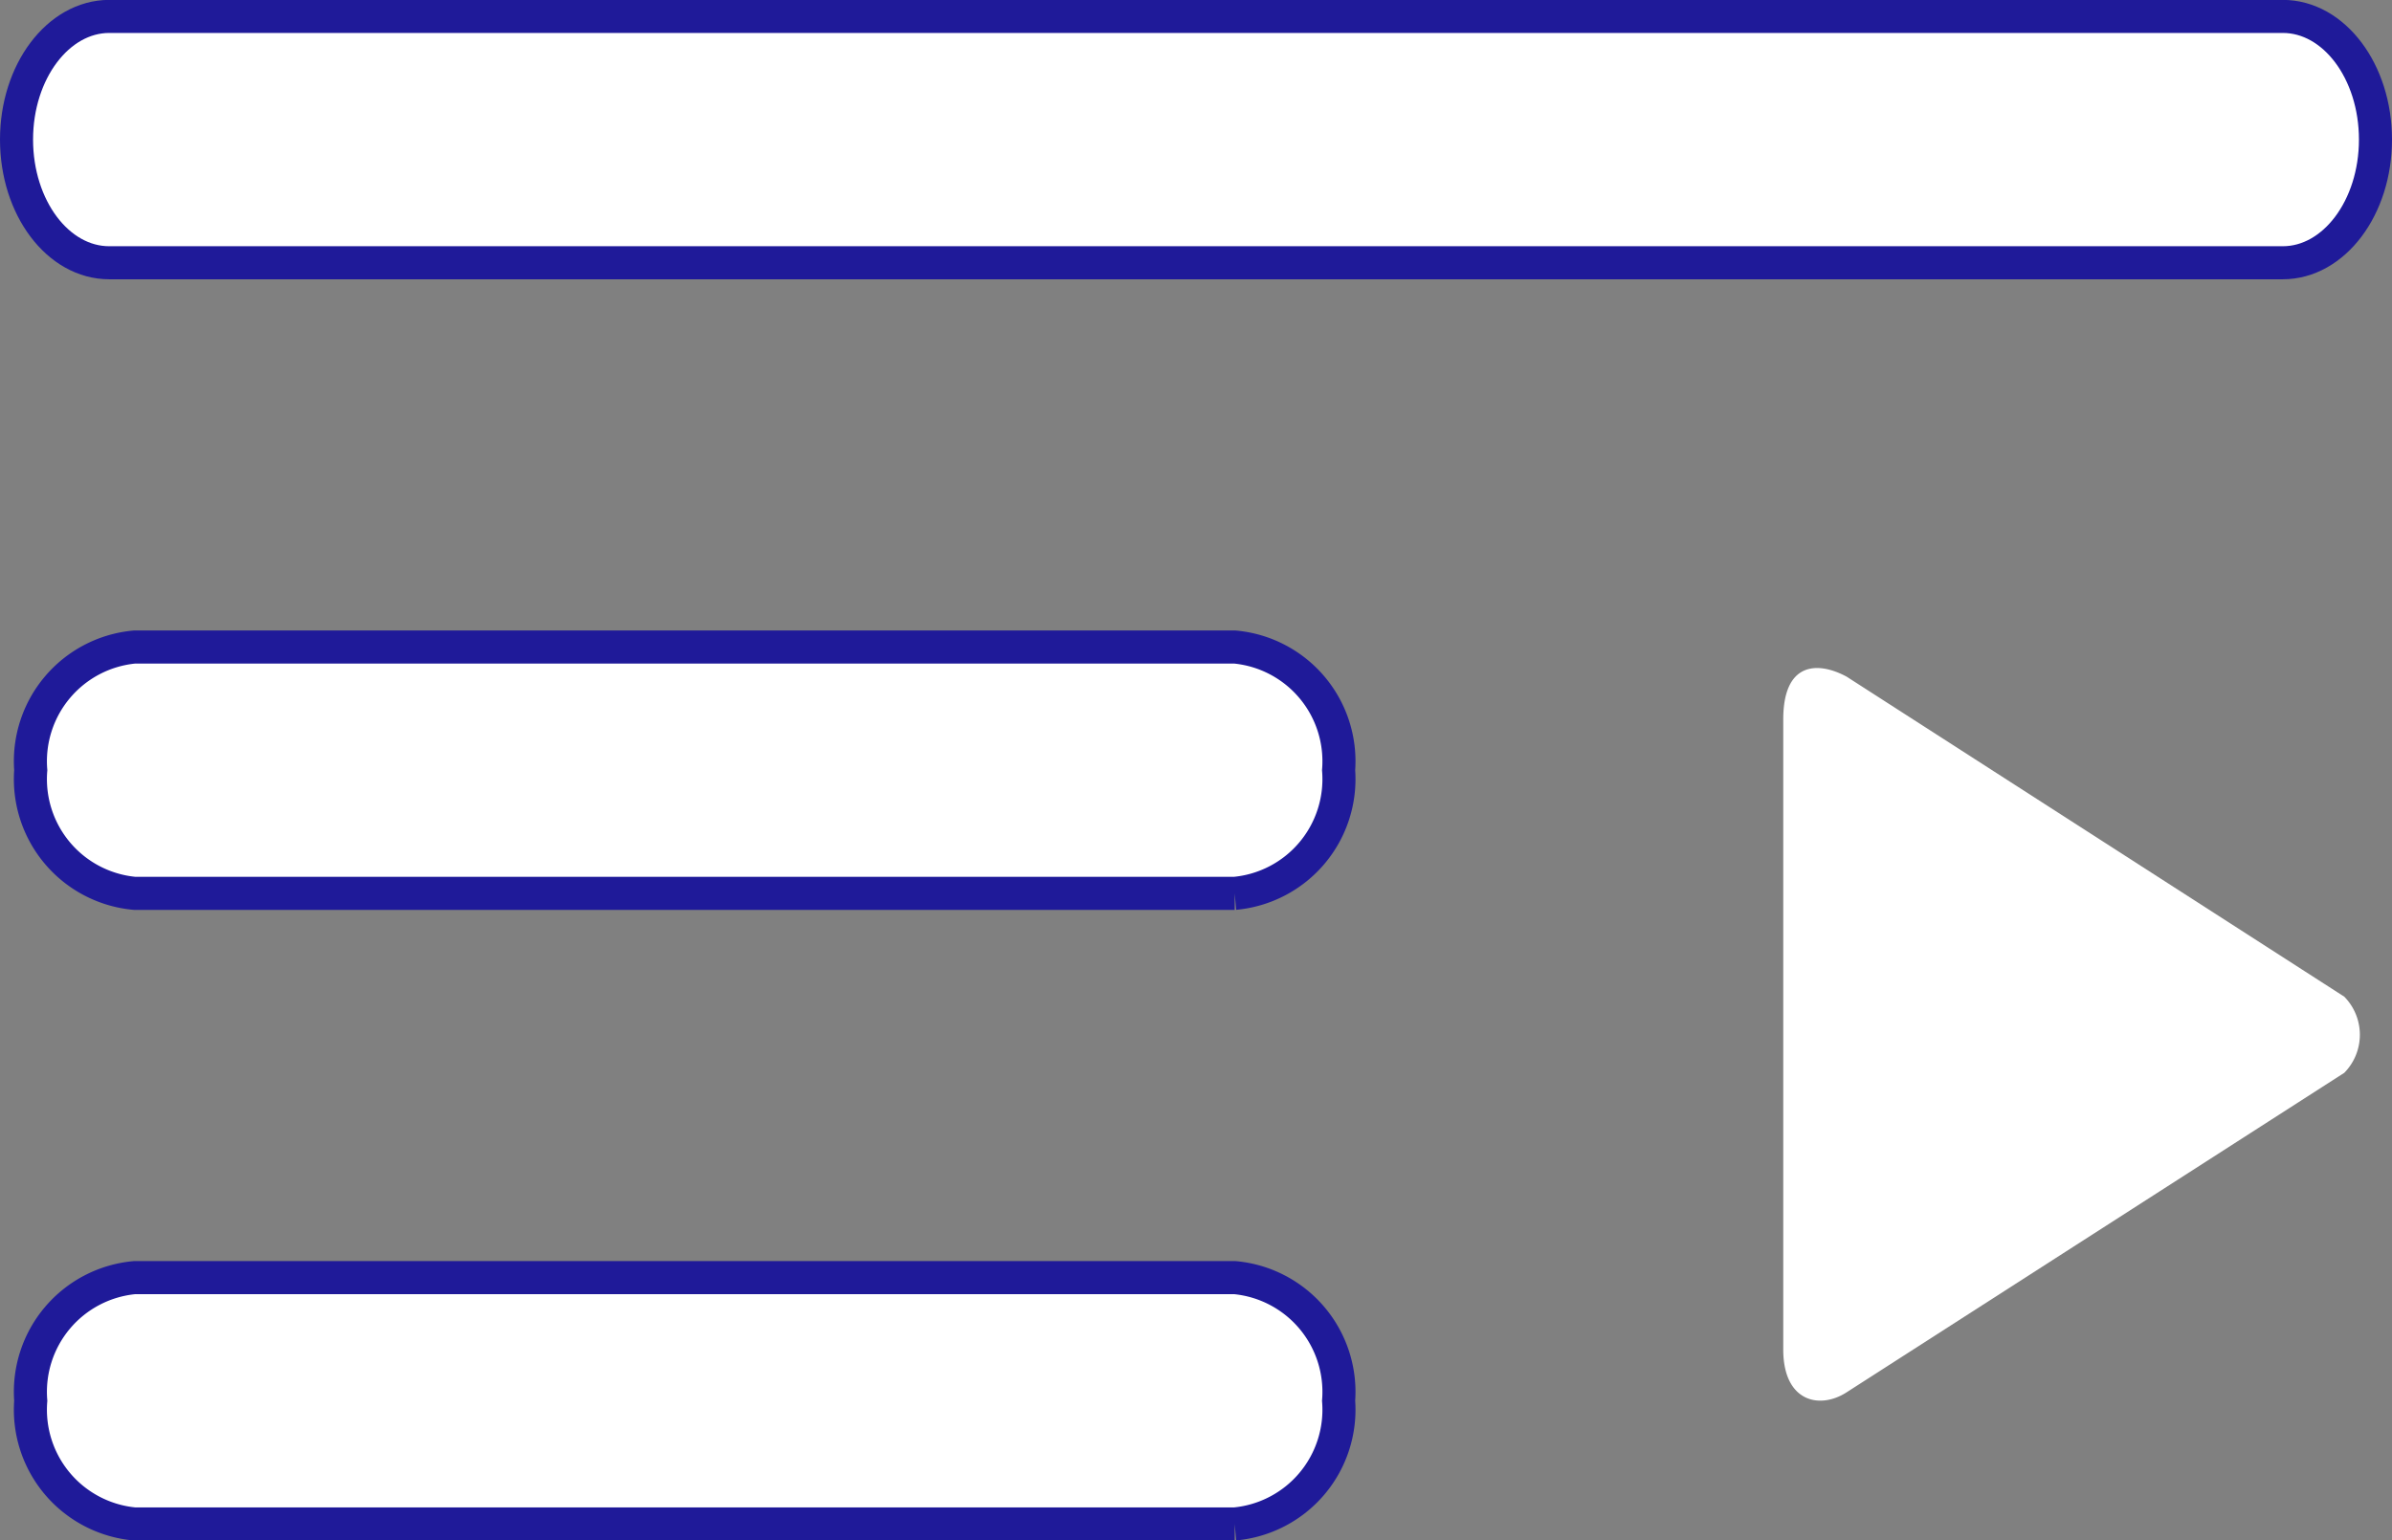 <svg xmlns="http://www.w3.org/2000/svg" width="21.706" height="13.983" viewBox="0 0 21.706 13.983">
  <rect x="0" y="0" width="21.706" height="13.983" fill="#808080" stroke="none"/>
  <g id="Grupo_558" data-name="Grupo 558" transform="translate(36.763 -2.073)">
    <path id="Caminho_1082" data-name="Caminho 1082" d="M1.118,0C.5,0,0,.376,0,.841V20.565c0,.464.5.841,1.118.841s1.118-.376,1.118-.841V.841C2.235.377,1.735,0,1.118,0Z" transform="translate(-36.613 4.458) rotate(-90)" fill="#fff" stroke="#1f1a99" stroke-width="0.3"/>
    <path id="Caminho_1084" data-name="Caminho 1084" d="M1.118,0A1.041,1.041,0,0,0,0,.943v9.982a1.041,1.041,0,0,0,1.118.943,1.041,1.041,0,0,0,1.118-.943V.943A1.041,1.041,0,0,0,1.118,0Z" transform="translate(-36.484 10.182) rotate(-90)" fill="#fff" stroke="#1f1a99" stroke-width="0.3"/>
    <path id="Caminho_1085" data-name="Caminho 1085" d="M1.118,0A1.041,1.041,0,0,0,0,.943v9.982a1.041,1.041,0,0,0,1.118.943,1.041,1.041,0,0,0,1.118-.943V.943A1.041,1.041,0,0,0,1.118,0Z" transform="translate(-36.484 15.906) rotate(-90)" fill="#fff" stroke="#1f1a99" stroke-width="0.3"/>
    <g id="play-black-triangle-interface-symbol-for-multimedia" transform="translate(-20.581 8.137)">
      <g id="_x37__12_" transform="translate(0 0)">
        <g id="Grupo_59" data-name="Grupo 59">
          <path id="Caminho_460" data-name="Caminho 460" d="M88.923,2.983,84.407.078c-.268-.144-.575-.129-.575.388v5.72c0,.473.329.547.575.388l4.516-2.9A.493.493,0,0,0,88.923,2.983Z" transform="translate(-83.832 0)" fill="#fff"/>
        </g>
      </g>
    </g>
  </g>
</svg>

